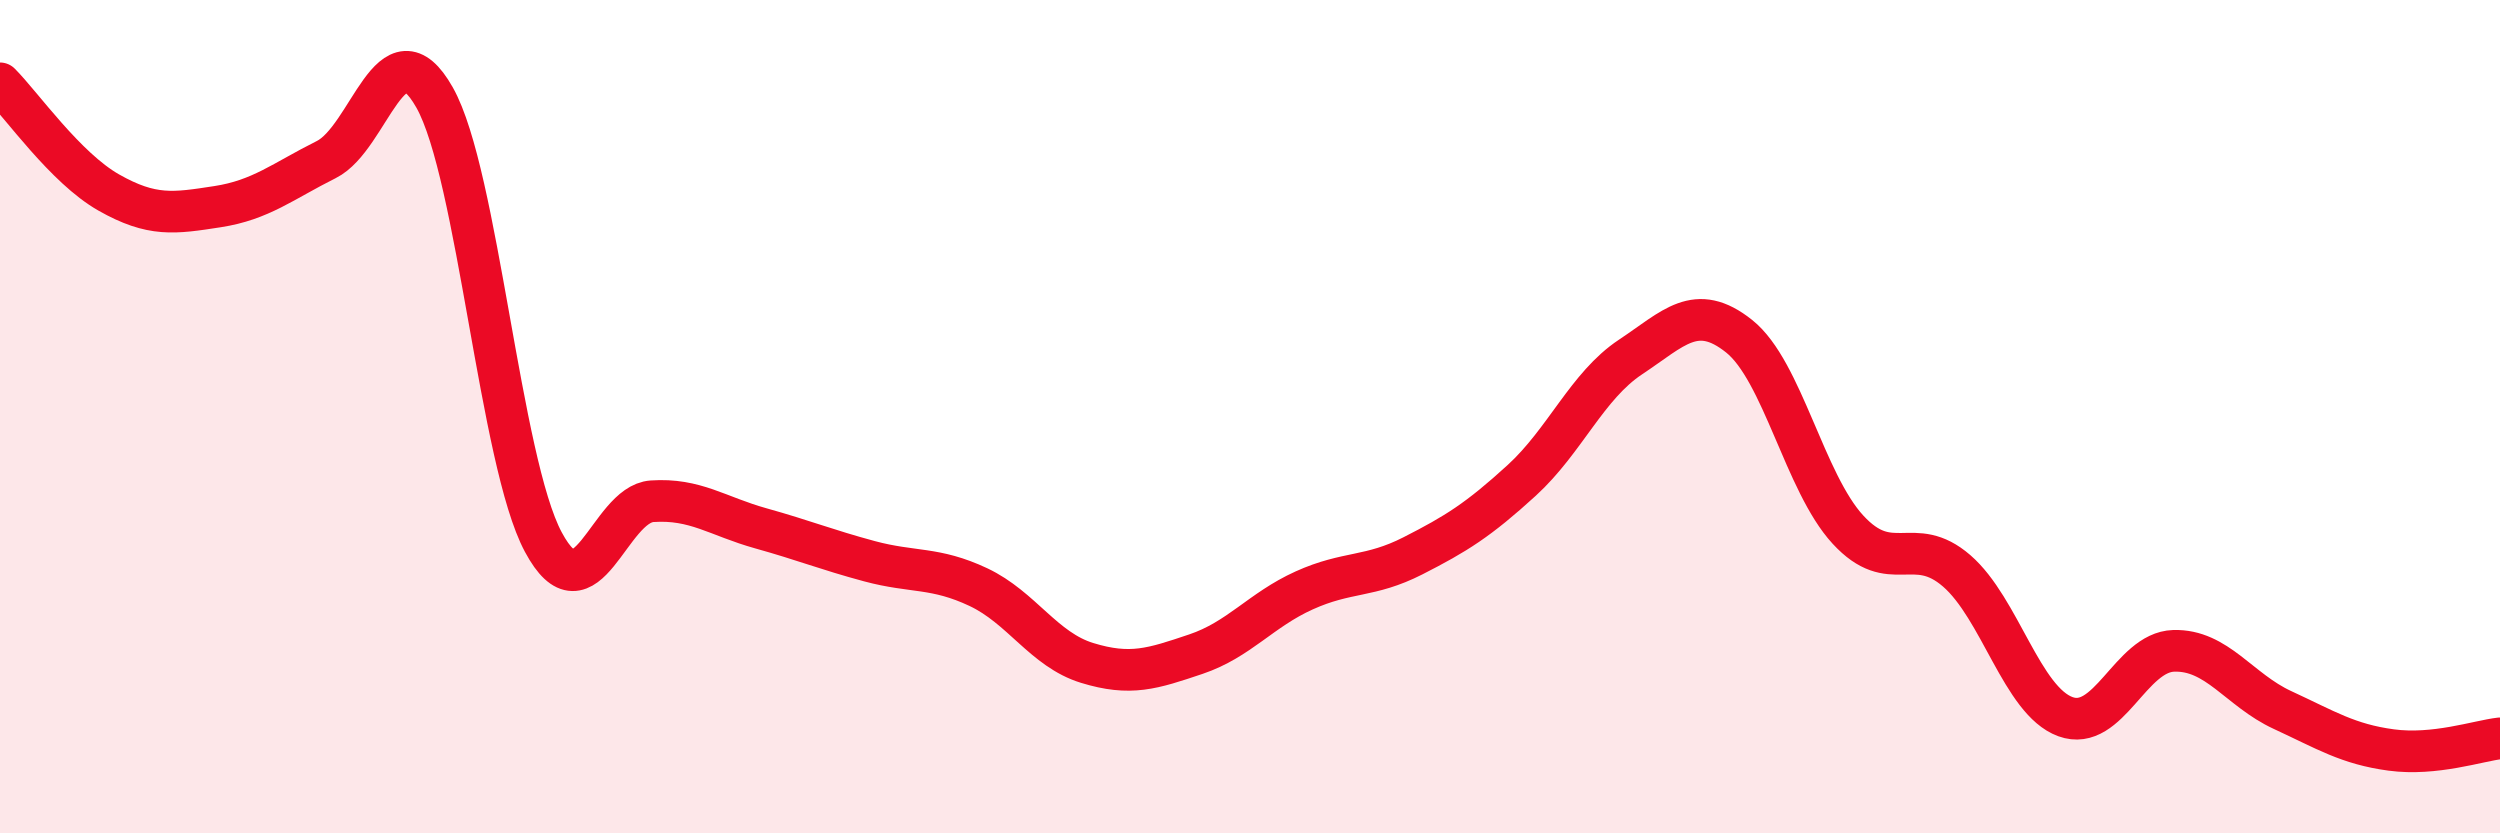 
    <svg width="60" height="20" viewBox="0 0 60 20" xmlns="http://www.w3.org/2000/svg">
      <path
        d="M 0,2 C 0.52,2.52 1.57,4.03 2.61,4.62 C 3.65,5.21 4.18,5.12 5.22,4.96 C 6.26,4.8 6.79,4.35 7.83,3.83 C 8.87,3.31 9.39,0.5 10.43,2.34 C 11.47,4.18 12,11.07 13.04,13.01 C 14.08,14.95 14.61,12.1 15.65,12.03 C 16.69,11.96 17.22,12.39 18.26,12.68 C 19.3,12.97 19.83,13.19 20.87,13.47 C 21.91,13.75 22.44,13.6 23.48,14.09 C 24.52,14.58 25.05,15.59 26.09,15.91 C 27.13,16.23 27.66,16.05 28.7,15.7 C 29.74,15.35 30.26,14.64 31.3,14.17 C 32.34,13.7 32.87,13.87 33.91,13.34 C 34.95,12.81 35.48,12.48 36.52,11.53 C 37.56,10.58 38.09,9.26 39.13,8.57 C 40.17,7.88 40.7,7.24 41.74,8.07 C 42.78,8.9 43.31,11.58 44.35,12.71 C 45.39,13.84 45.92,12.8 46.96,13.7 C 48,14.6 48.53,16.82 49.57,17.2 C 50.61,17.58 51.13,15.65 52.17,15.62 C 53.21,15.59 53.74,16.56 54.78,17.04 C 55.82,17.52 56.35,17.86 57.39,18 C 58.43,18.14 59.48,17.78 60,17.72L60 20L0 20Z"
        fill="#EB0A25"
        opacity="0.1"
        stroke-linecap="round"
        stroke-linejoin="round"
      />
      <path
        d="M 0,2 C 0.52,2.52 1.57,4.03 2.61,4.62 C 3.65,5.21 4.18,5.12 5.22,4.96 C 6.26,4.8 6.79,4.35 7.83,3.83 C 8.87,3.31 9.39,0.5 10.43,2.34 C 11.47,4.18 12,11.07 13.04,13.01 C 14.08,14.95 14.61,12.1 15.65,12.03 C 16.69,11.96 17.22,12.39 18.26,12.68 C 19.3,12.97 19.83,13.19 20.87,13.47 C 21.91,13.75 22.44,13.6 23.48,14.09 C 24.52,14.58 25.05,15.59 26.09,15.91 C 27.13,16.23 27.66,16.05 28.7,15.7 C 29.74,15.35 30.26,14.64 31.3,14.17 C 32.34,13.7 32.87,13.87 33.91,13.34 C 34.95,12.81 35.48,12.48 36.52,11.53 C 37.56,10.58 38.09,9.26 39.13,8.57 C 40.17,7.88 40.7,7.24 41.74,8.07 C 42.78,8.9 43.31,11.58 44.35,12.71 C 45.39,13.84 45.92,12.8 46.96,13.7 C 48,14.6 48.53,16.82 49.57,17.2 C 50.61,17.58 51.13,15.65 52.17,15.62 C 53.21,15.59 53.74,16.56 54.78,17.04 C 55.82,17.52 56.35,17.86 57.39,18 C 58.43,18.14 59.48,17.78 60,17.72"
        stroke="#EB0A25"
        stroke-width="1"
        fill="none"
        stroke-linecap="round"
        stroke-linejoin="round"
      />
    </svg>
  
